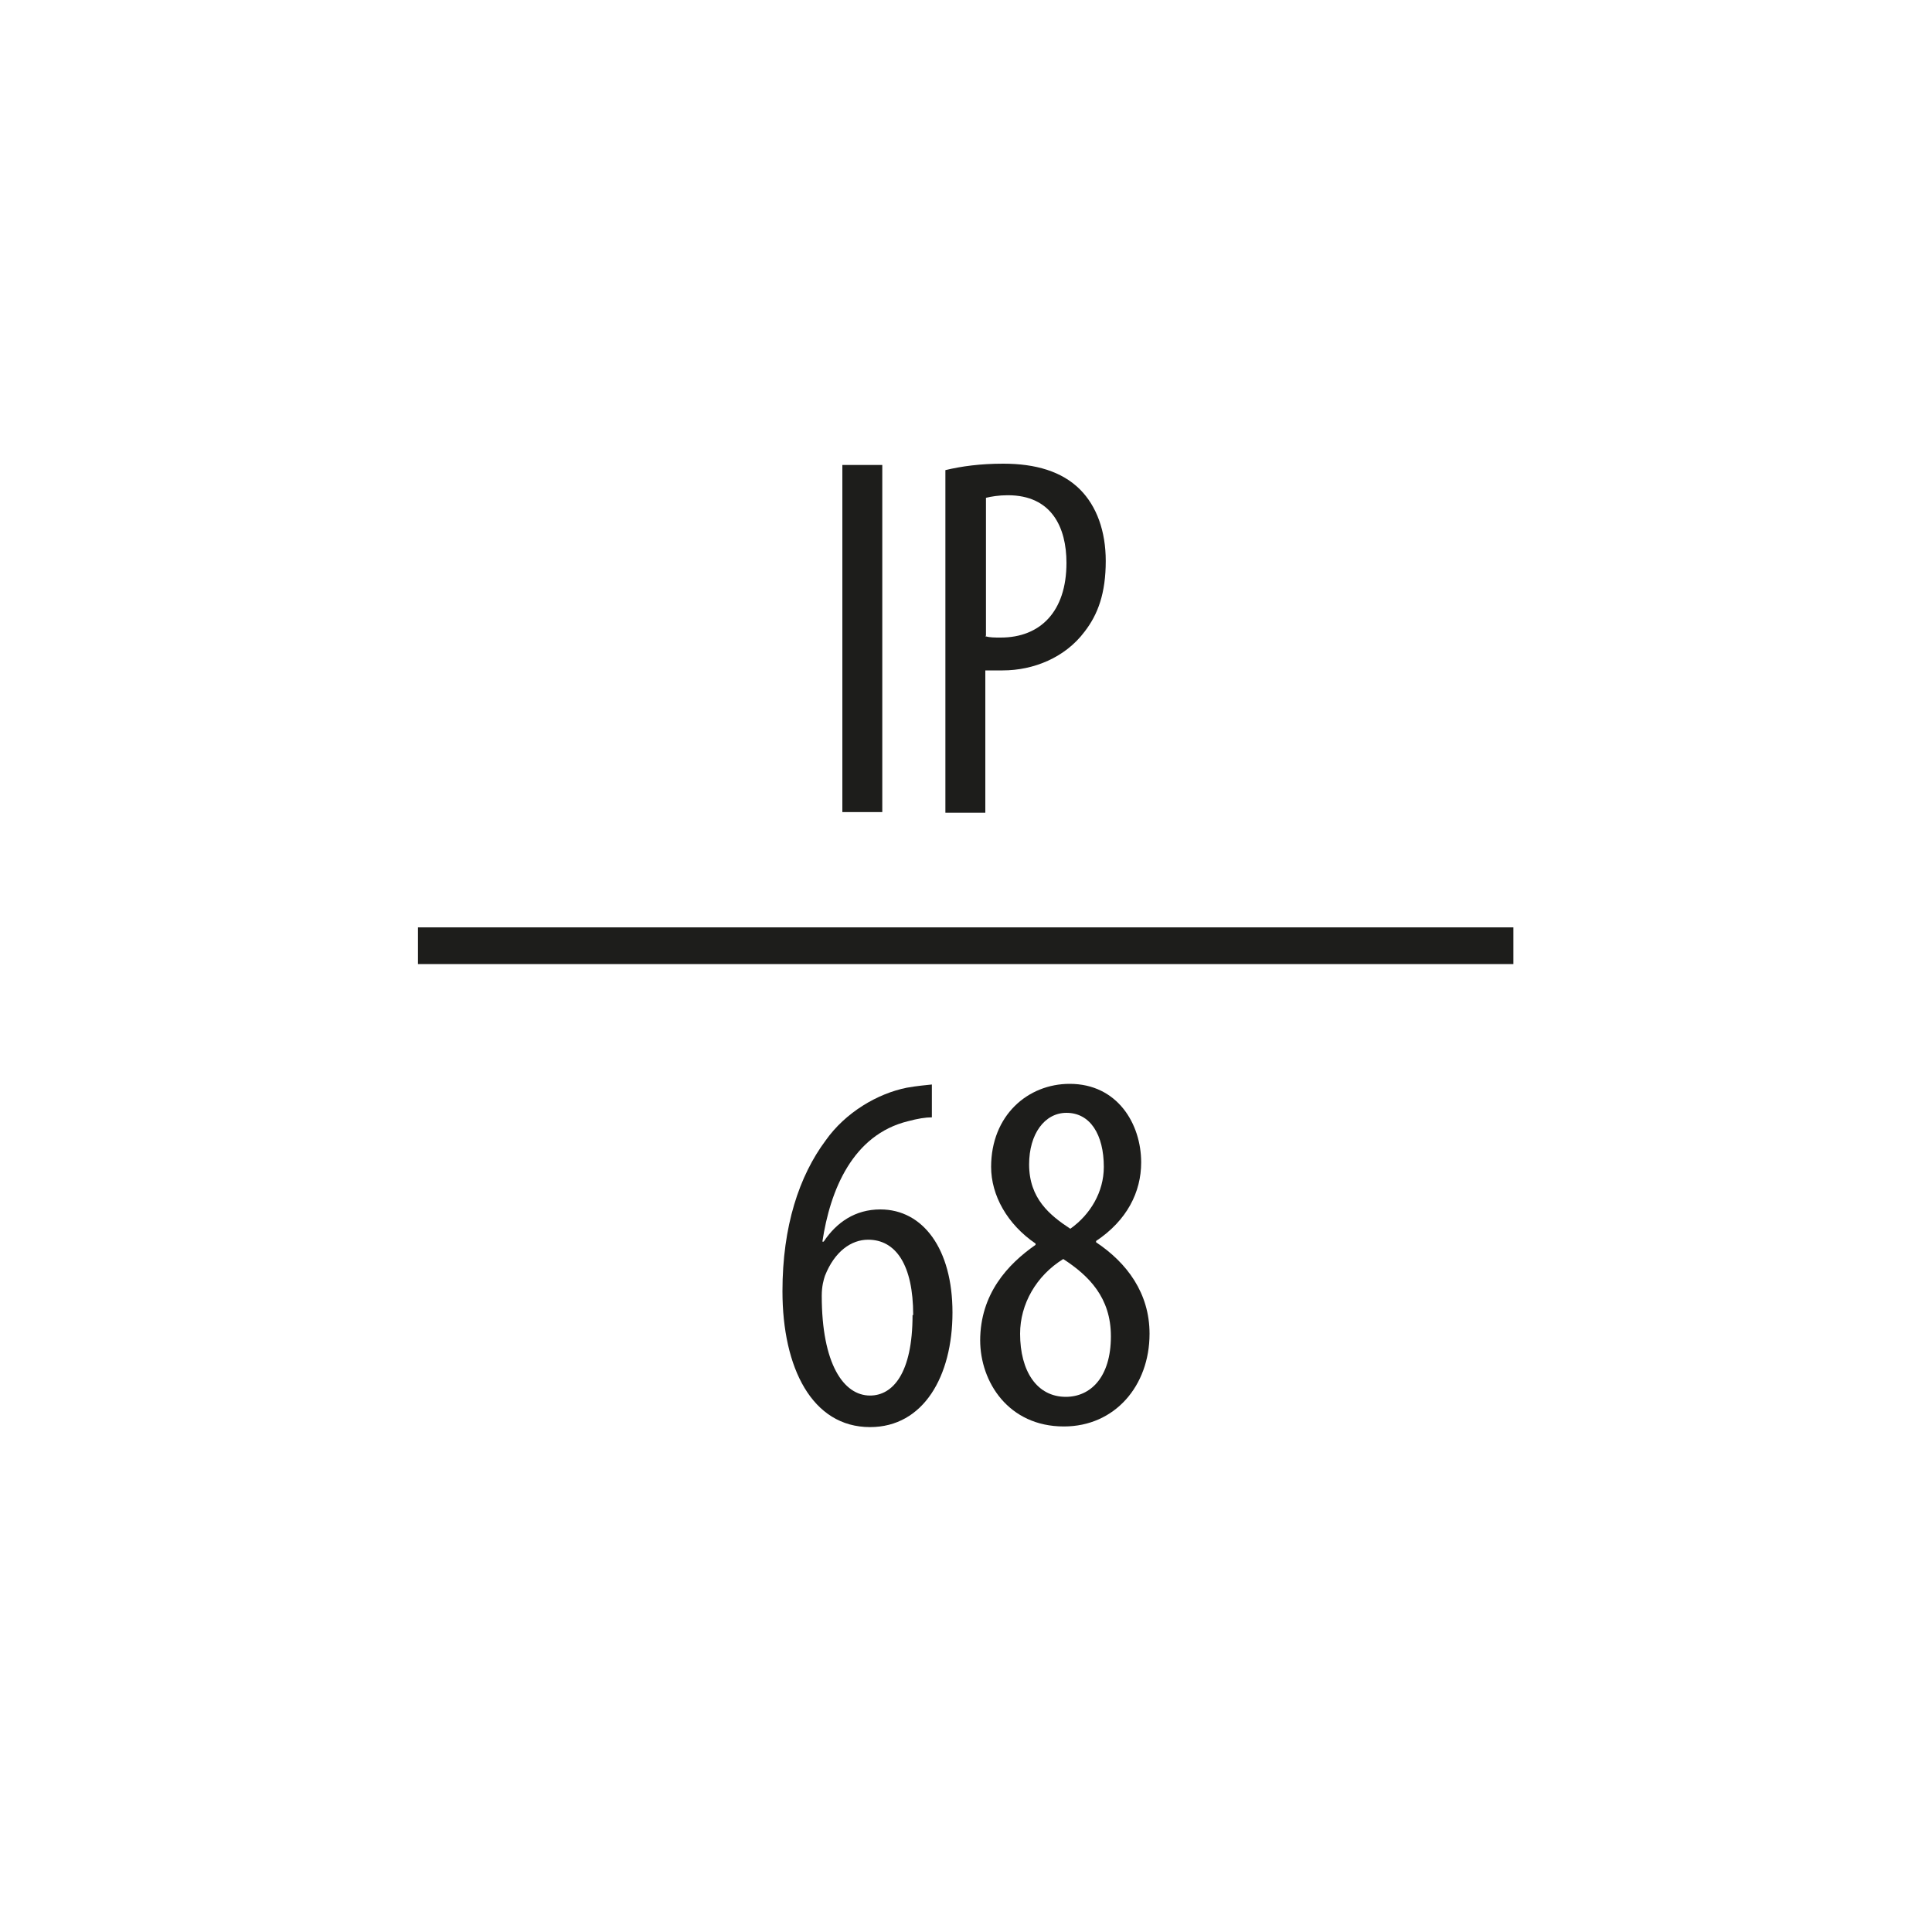 <?xml version="1.0" encoding="UTF-8"?>
<svg id="Warstwa_1" data-name="Warstwa 1" xmlns="http://www.w3.org/2000/svg" viewBox="0 0 30 30">
  <defs>
    <style>
      .cls-1 {
        fill: #1d1d1b;
        stroke-width: 0px;
      }
    </style>
  </defs>
  <g>
    <path class="cls-1" d="M13.7,7.22v5.39h-.62v-5.39h.62Z"/>
    <path class="cls-1" d="M14.68,7.3c.25-.06.54-.1.9-.1.5,0,.91.12,1.19.4.26.26.4.65.4,1.11,0,.5-.12.83-.33,1.1-.3.4-.79.6-1.27.6-.1,0-.18,0-.27,0v2.21h-.62v-5.31ZM15.3,9.88c.07.02.14.02.24.02.61,0,1.02-.4,1.02-1.16,0-.55-.23-1.05-.91-1.05-.14,0-.26.02-.34.04v2.14Z"/>
  </g>
  <g>
    <path class="cls-1" d="M14.47,17.35c-.1,0-.22.02-.37.06-.86.21-1.21,1.07-1.33,1.87h.02c.2-.3.49-.5.88-.5.66,0,1.12.61,1.12,1.6s-.45,1.78-1.28,1.78c-.9,0-1.36-.92-1.36-2.11,0-1.01.26-1.79.67-2.34.31-.44.81-.73,1.26-.82.17-.03.3-.04.39-.05v.52ZM14.18,20.42c0-.78-.27-1.17-.7-1.17-.26,0-.52.18-.67.56-.02.06-.05.16-.05.31,0,1.06.34,1.55.75,1.55.35,0,.66-.34.66-1.25Z"/>
    <path class="cls-1" d="M15.22,20.82c0-.73.43-1.19.86-1.49v-.02c-.44-.3-.69-.75-.69-1.19,0-.8.57-1.29,1.22-1.29.74,0,1.11.62,1.11,1.22,0,.46-.22.9-.7,1.22v.02c.48.32.83.79.83,1.42,0,.81-.54,1.44-1.33,1.44-.86,0-1.3-.69-1.3-1.34ZM17.25,20.75c0-.6-.34-.94-.74-1.2-.42.26-.67.7-.67,1.16,0,.58.26.98.71.98.38,0,.7-.3.7-.94ZM15.98,18.08c0,.53.32.79.64,1,.31-.22.52-.57.52-.96,0-.5-.21-.84-.58-.84-.34,0-.58.33-.58.8Z"/>
  </g>
  <rect class="cls-1" x="6.49" y="14.4" width="17.01" height=".57"/>
</svg>